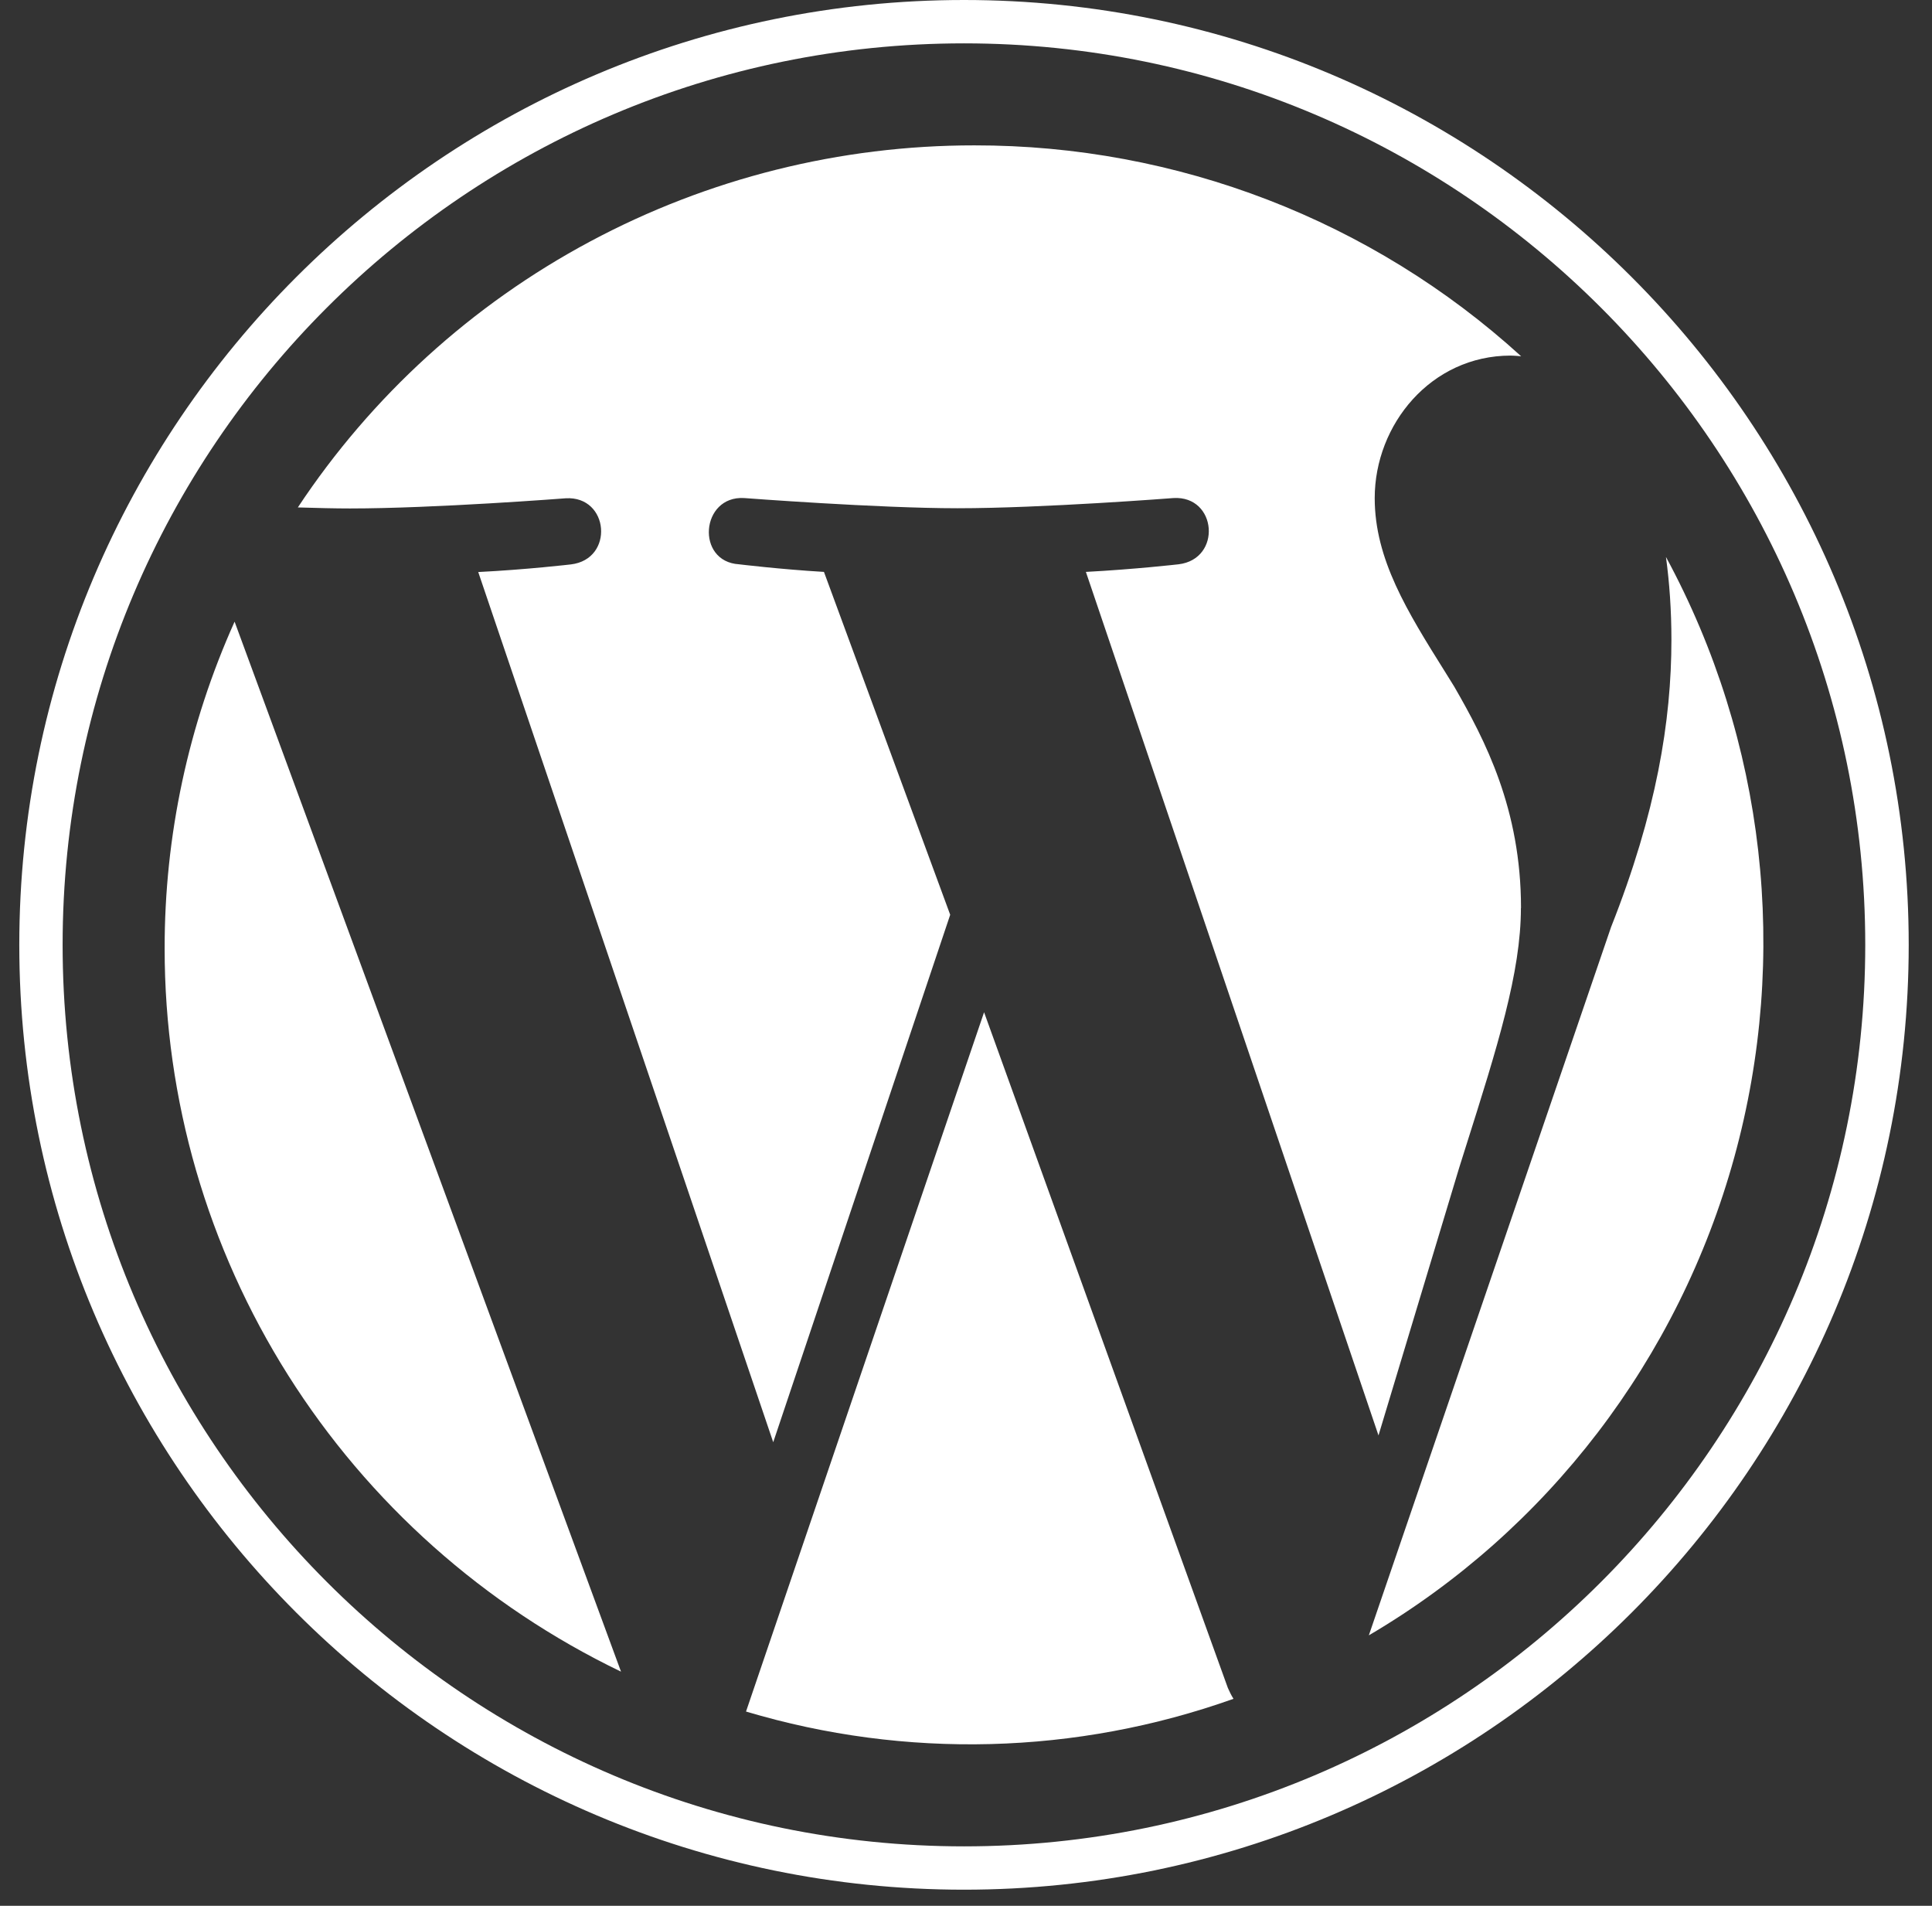 <?xml version="1.0" encoding="UTF-8"?>
<svg width="73" height="72" viewBox="0 0 73 72" fill="none" xmlns="http://www.w3.org/2000/svg">
<rect x="0" y="0" width="73" height="72" fill="#333333" stroke="none"/>
<path d="M57.471 34.307C57.471 30.557 56.112 27.961 54.948 25.94L54.591 25.365C53.178 23.11 51.943 21.129 51.943 18.82C51.943 16.034 54.074 13.434 57.079 13.434C57.168 13.434 57.253 13.443 57.338 13.447L57.476 13.46C51.842 8.327 44.467 5.482 36.817 5.492C31.747 5.489 26.755 6.738 22.293 9.126C17.83 11.513 14.037 14.965 11.254 19.17C11.967 19.192 12.649 19.209 13.224 19.209C16.421 19.209 21.374 18.825 21.374 18.825C23.023 18.727 23.22 21.129 21.57 21.323C21.57 21.323 19.916 21.518 18.07 21.611L29.216 54.486L35.903 34.559L31.133 21.606C29.488 21.509 27.927 21.319 27.927 21.319C26.278 21.221 26.474 18.718 28.119 18.816C28.119 18.816 33.175 19.201 36.179 19.201C39.38 19.201 44.338 18.816 44.338 18.816C45.987 18.718 46.179 21.124 44.529 21.319C44.529 21.319 42.871 21.509 41.03 21.606L52.086 54.229L55.135 44.116L55.376 43.351C56.58 39.547 57.467 36.739 57.467 34.303L57.471 34.307ZM6.221 35.842C6.22 41.541 7.838 47.125 10.887 51.955C13.937 56.785 18.296 60.666 23.465 63.154L8.864 23.486C7.116 27.374 6.215 31.584 6.221 35.842V35.842Z" fill="white"/>
<path d="M28.188 64.661L37.183 38.242L46.393 63.765C46.455 63.91 46.524 64.047 46.607 64.18C40.67 66.295 34.225 66.463 28.188 64.661V64.661ZM62.949 21.051C63.08 22.018 63.154 23.052 63.154 24.169C63.154 27.242 62.586 30.7 60.874 35.023L51.721 61.782C58.475 57.814 63.43 51.335 65.528 43.726C67.626 36.117 66.702 27.981 62.953 21.051H62.949Z" fill="white"/>
<path fill-rule="evenodd" clip-rule="evenodd" d="M0.729 35.696C0.729 16.014 16.742 0 36.424 0C56.101 0 72.12 16.014 72.12 35.696C72.12 55.377 56.101 71.391 36.424 71.391C16.742 71.391 0.729 55.377 0.729 35.696ZM2.366 35.696C2.366 54.476 17.644 69.754 36.424 69.754C55.2 69.754 70.478 54.476 70.478 35.696C70.478 16.911 55.2 1.638 36.424 1.638C17.639 1.638 2.366 16.911 2.366 35.696Z" fill="white"/>
</svg>
